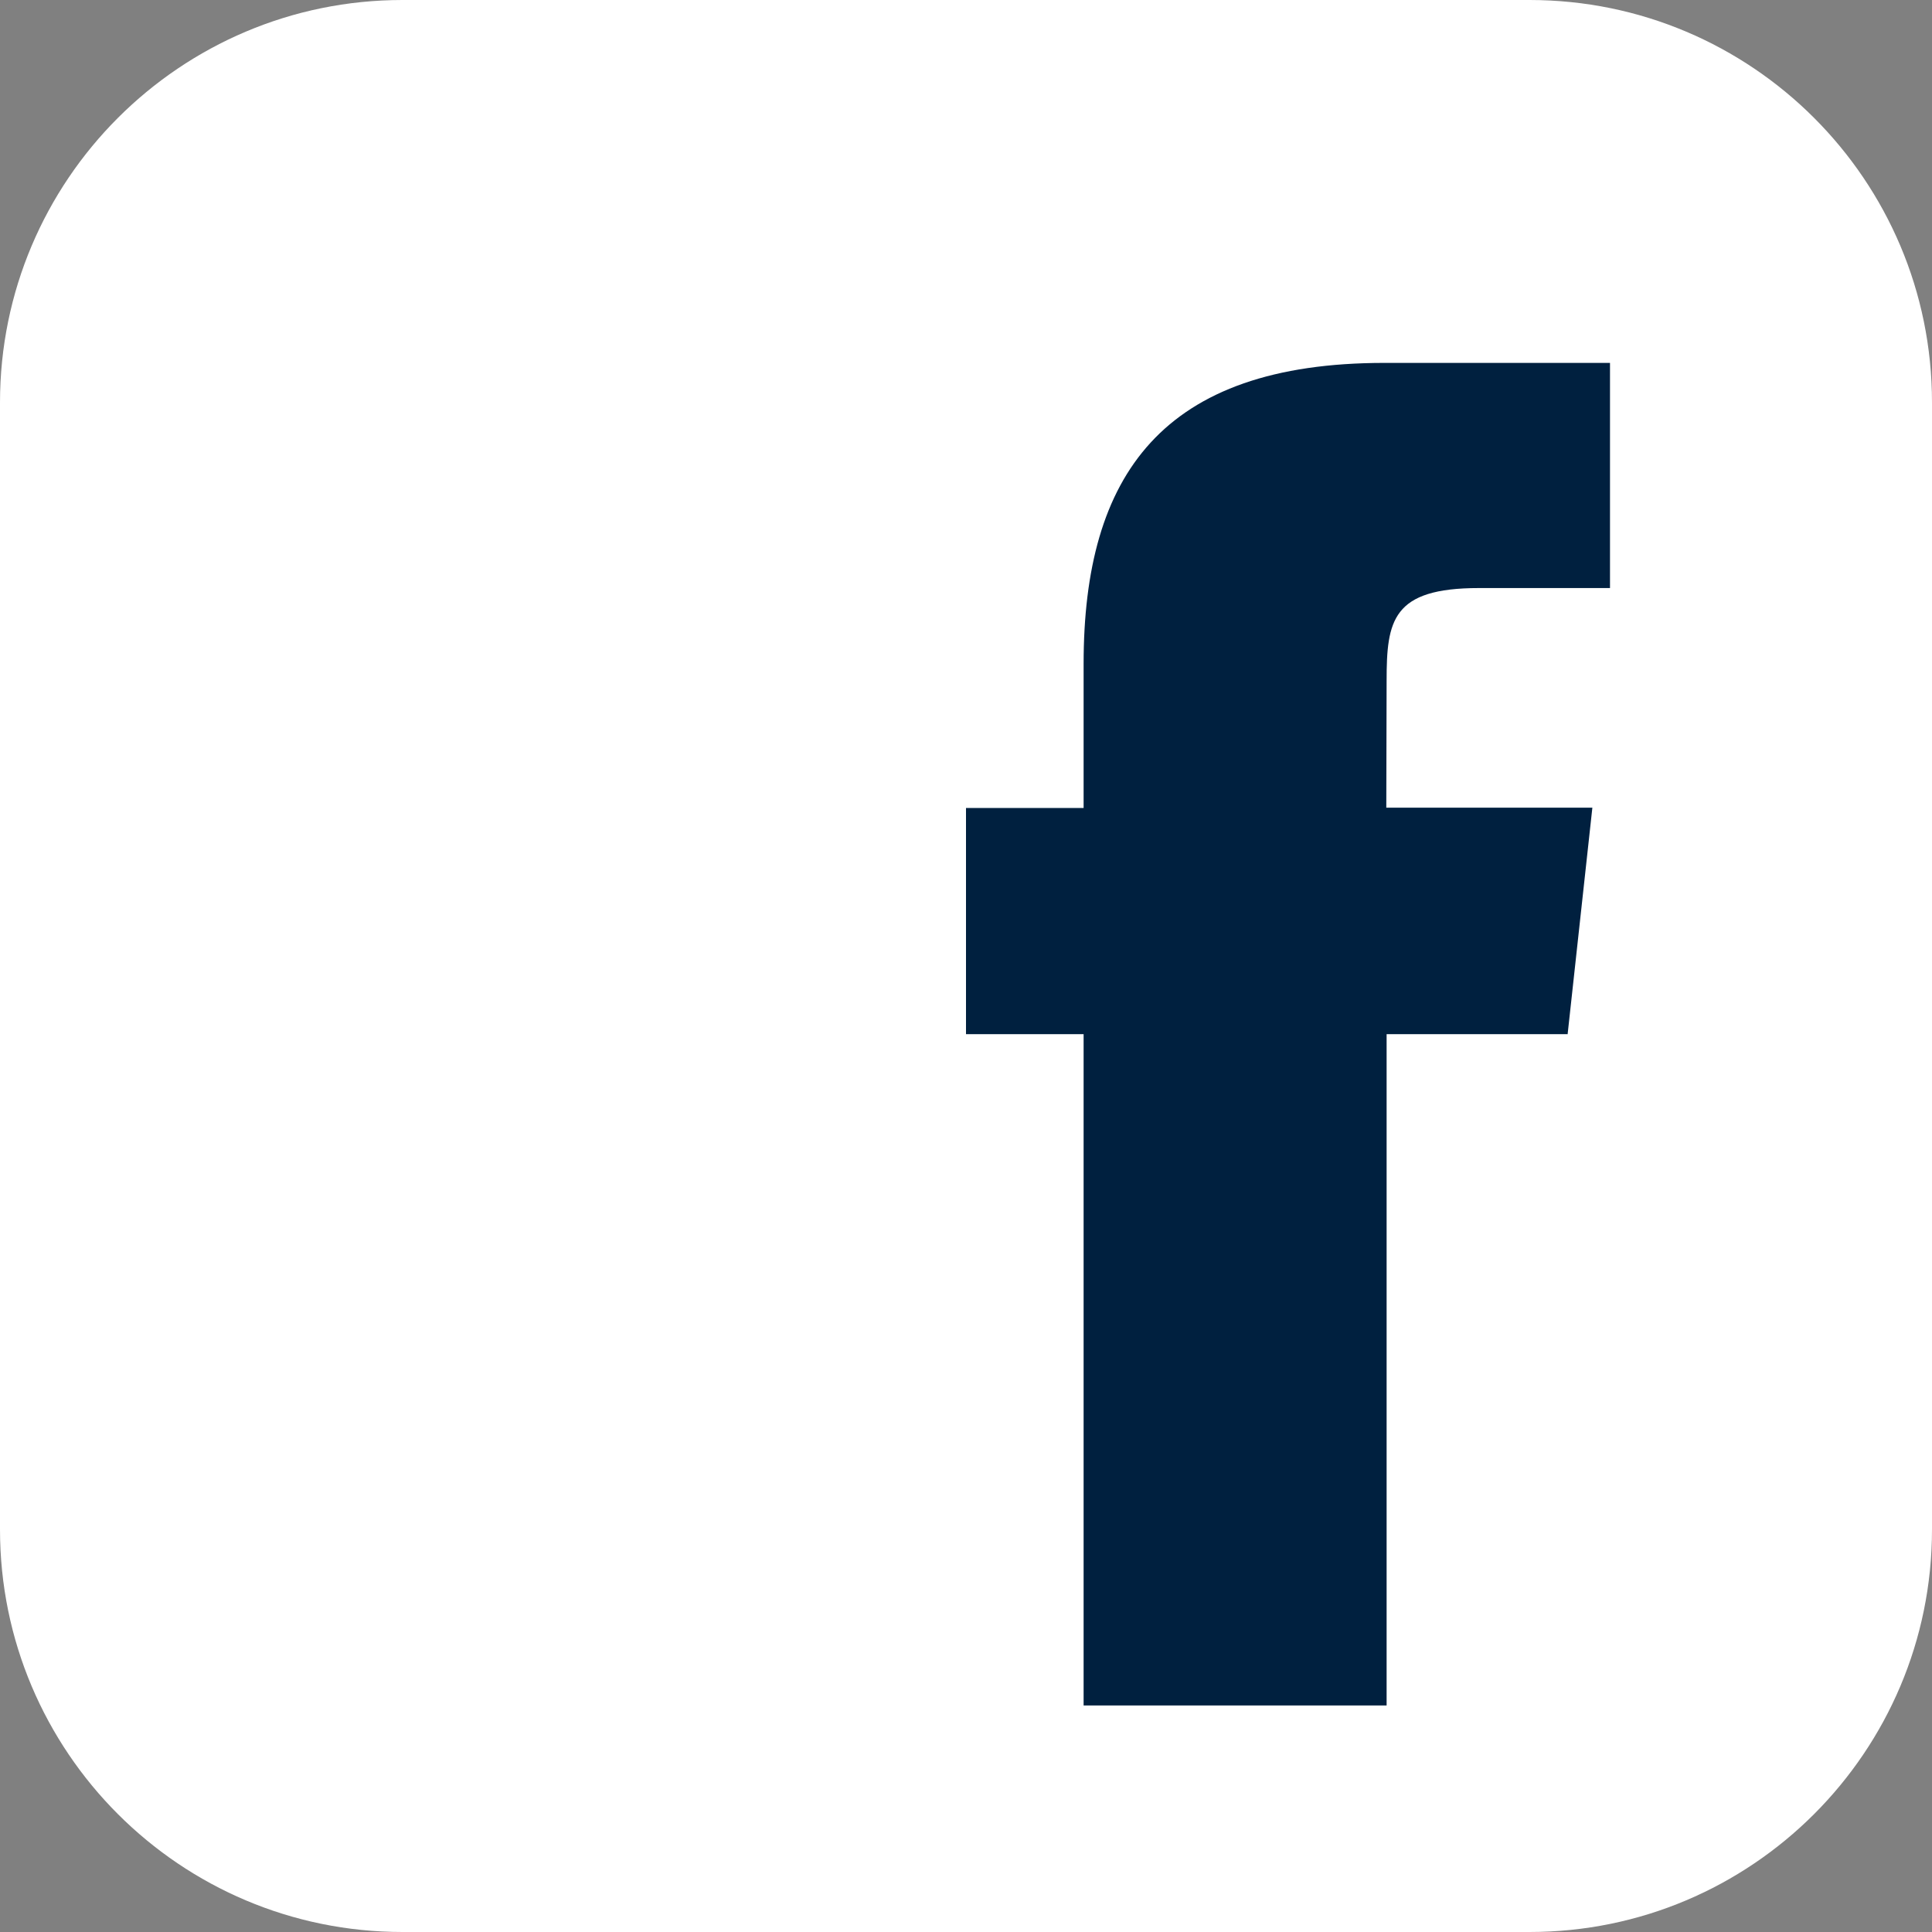 <svg width="24" height="24" viewBox="0 0 24 24" fill="none" xmlns="http://www.w3.org/2000/svg">
<rect x="0" y="0" width="24" height="24" fill="#808080" stroke="none"/>
<g clip-path="url(#clip0_2114_225308)">
<path d="M19 0H5C2.239 0 0 2.239 0 5V19C0 21.761 2.239 24 5 24H19C21.761 24 24 21.761 24 19V5C24 2.239 21.761 0 19 0Z" fill="white"/>
<path fill-rule="evenodd" clip-rule="evenodd" d="M19.477 12.847H17.225V21.186H13.461V12.847H12V10.037H13.461V8.246C13.461 5.902 14.436 4.508 17.199 4.508H20V7.305H18.372C17.294 7.305 17.225 7.708 17.225 8.456L17.221 10.033H19.781L19.474 12.844L19.477 12.847Z" fill="#00203F"/>
</g>
<defs>
<clipPath id="clip0_2114_225308">
<rect width="24" height="24" fill="white"/>
</clipPath>
</defs>
</svg>
